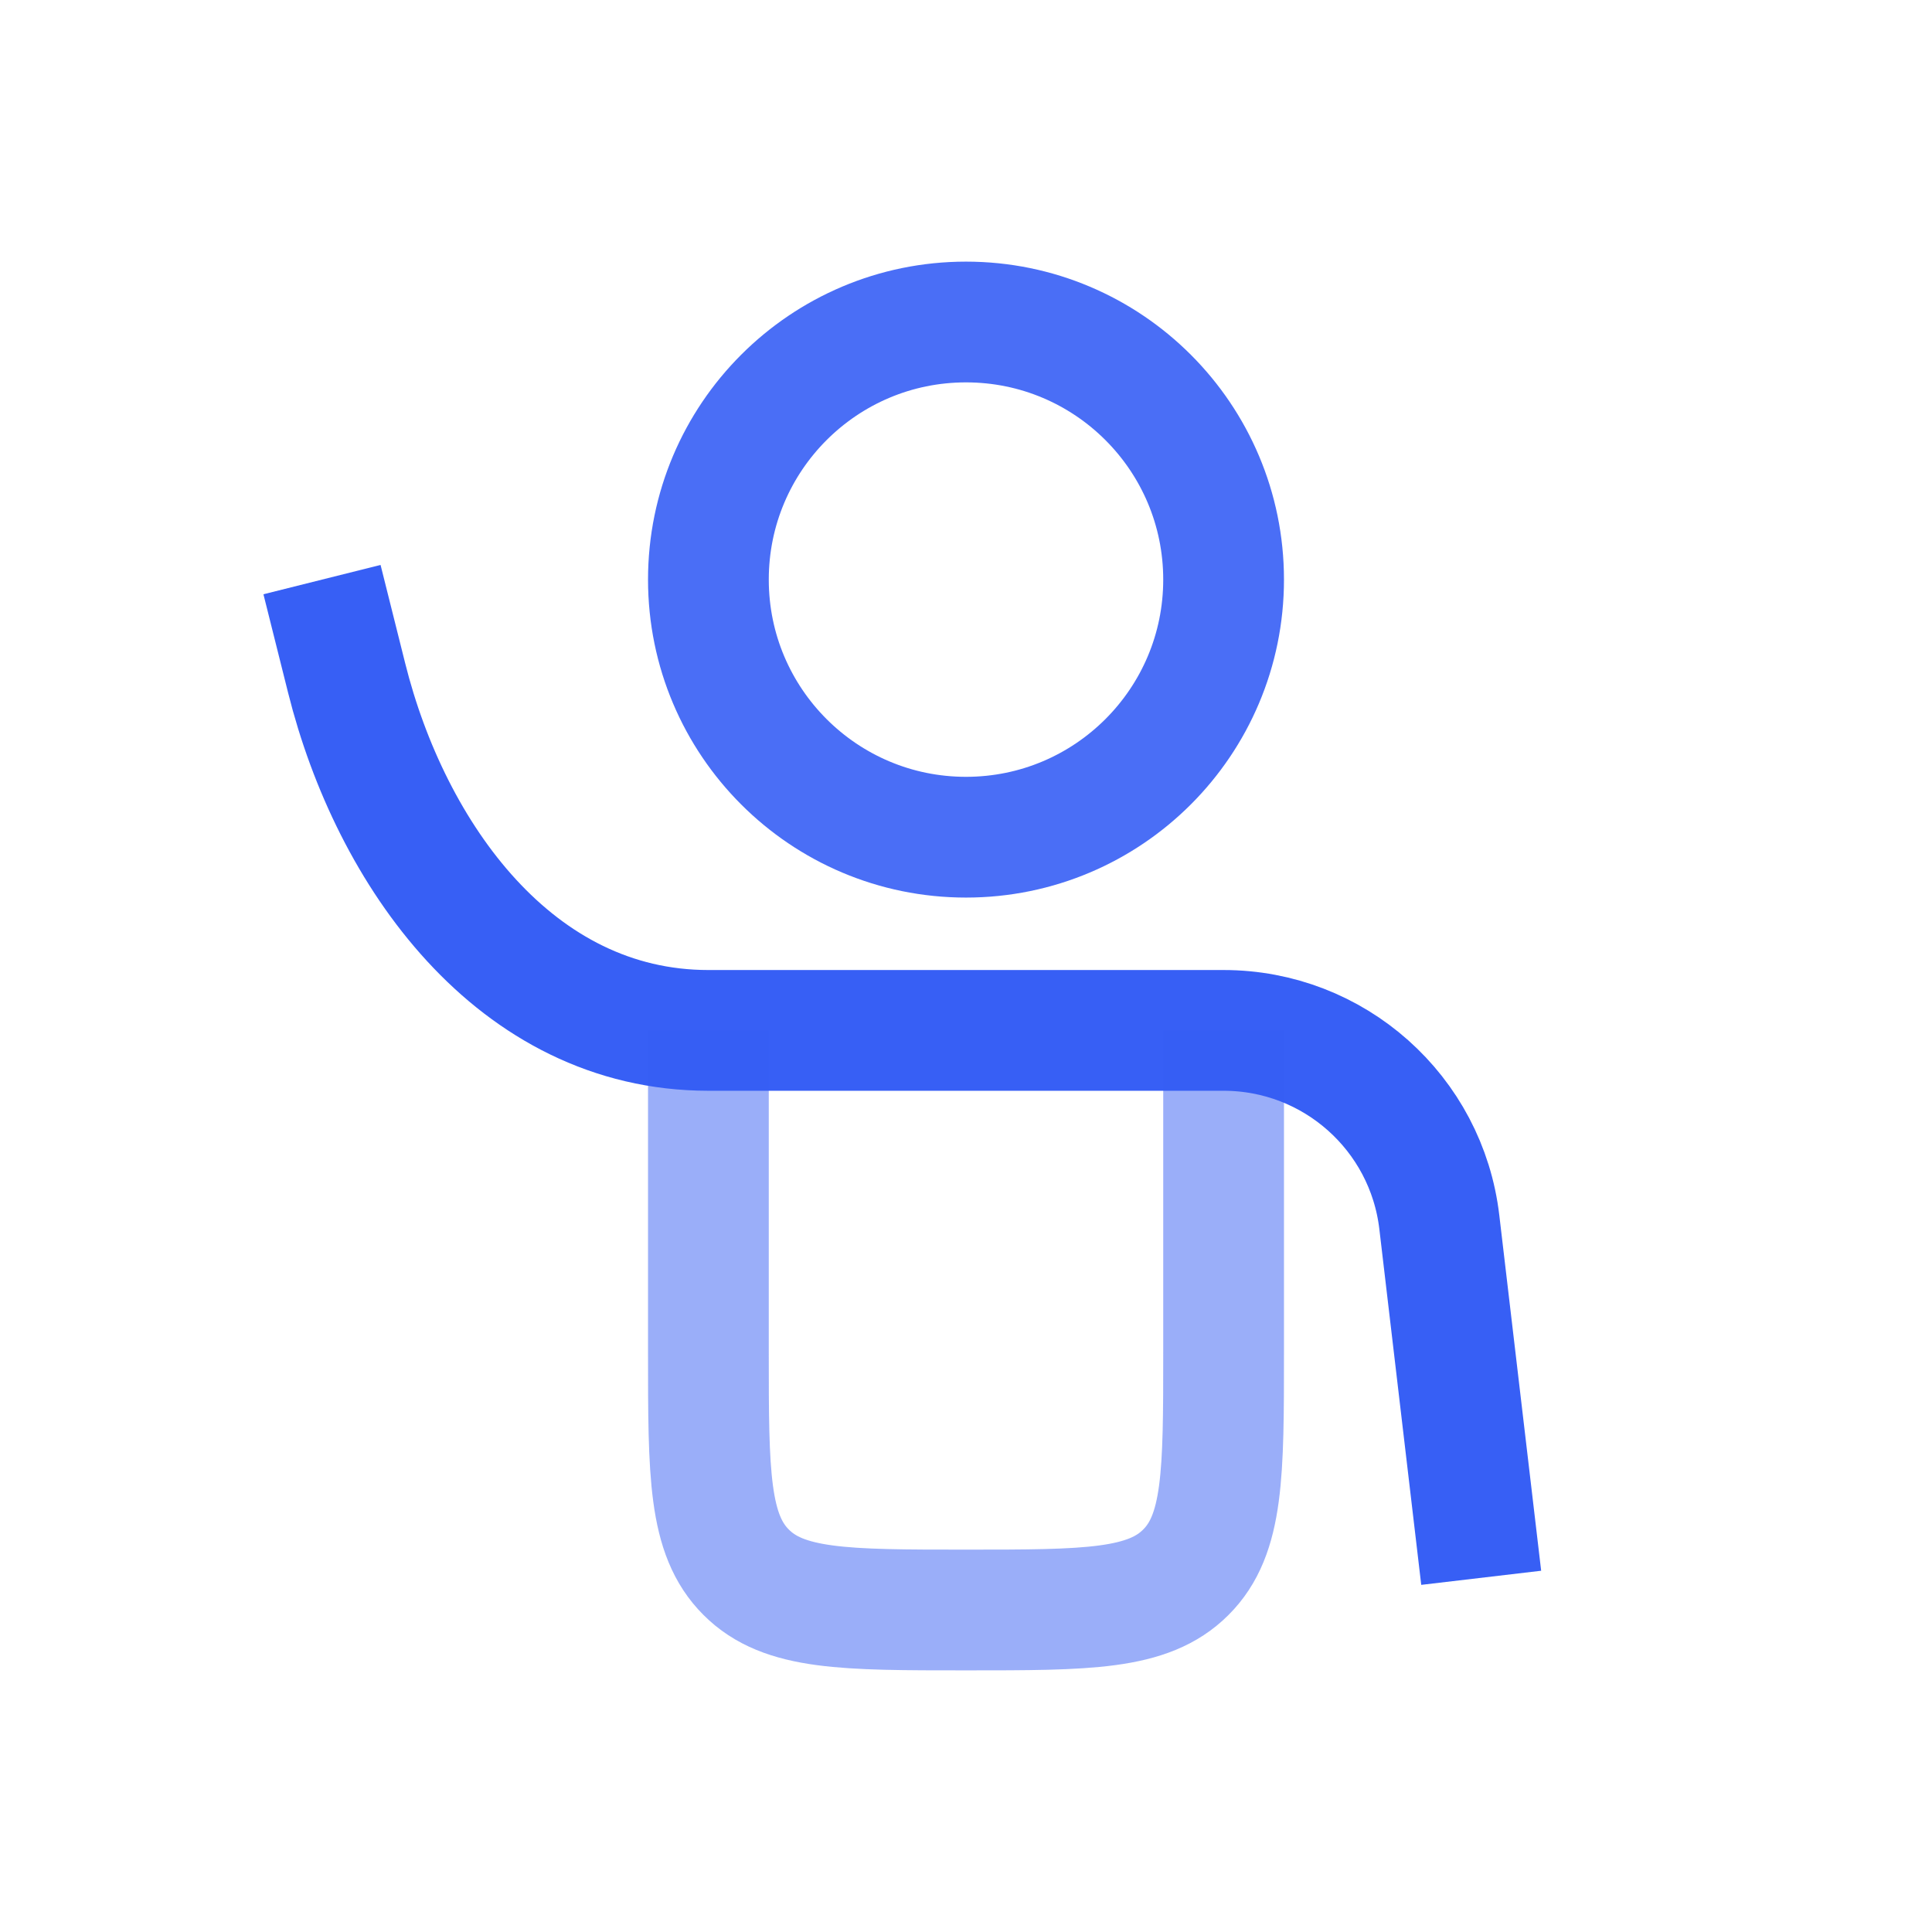 <svg viewBox="0 0 24 24" xmlns="http://www.w3.org/2000/svg" xmlns:xlink="http://www.w3.org/1999/xlink" width="24" height="24" fill="none" clip-path="url(#clipPath_3)" customFrame="url(#clipPath_3)">
	<defs>
		<clipPath id="clipPath_3">
			<rect width="24" height="24" x="0" y="0" rx="5" fill="rgb(255,255,255)" />
		</clipPath>
	</defs>
	<rect id="Line Duotone / Users / User Hand Up" width="24" height="24" x="0" y="0" rx="5" />
	<path id="Vector" d="M4 7.2L4.306 8.422C4.854 10.615 6.4 12.8 8.8 12.8L15.2 12.8C16.569 12.8 17.721 13.824 17.88 15.184L18.4 19.6" stroke="rgb(55,95,245)" stroke-width="1.5" />
	<path id="Vector" d="M15.2 12.8L15.2 16.8C15.2 18.308 15.2 19.063 14.731 19.531C14.263 20 13.508 20 12 20C10.492 20 9.737 20 9.269 19.531C8.8 19.063 8.8 18.308 8.8 16.8L8.8 12.8" opacity="0.5" stroke="rgb(55,95,245)" stroke-width="1.5" />
	<circle id="Vector" cx="12" cy="7.2" r="3.2" opacity="0.9" stroke="rgb(55,95,245)" stroke-width="1.5" />
</svg>
